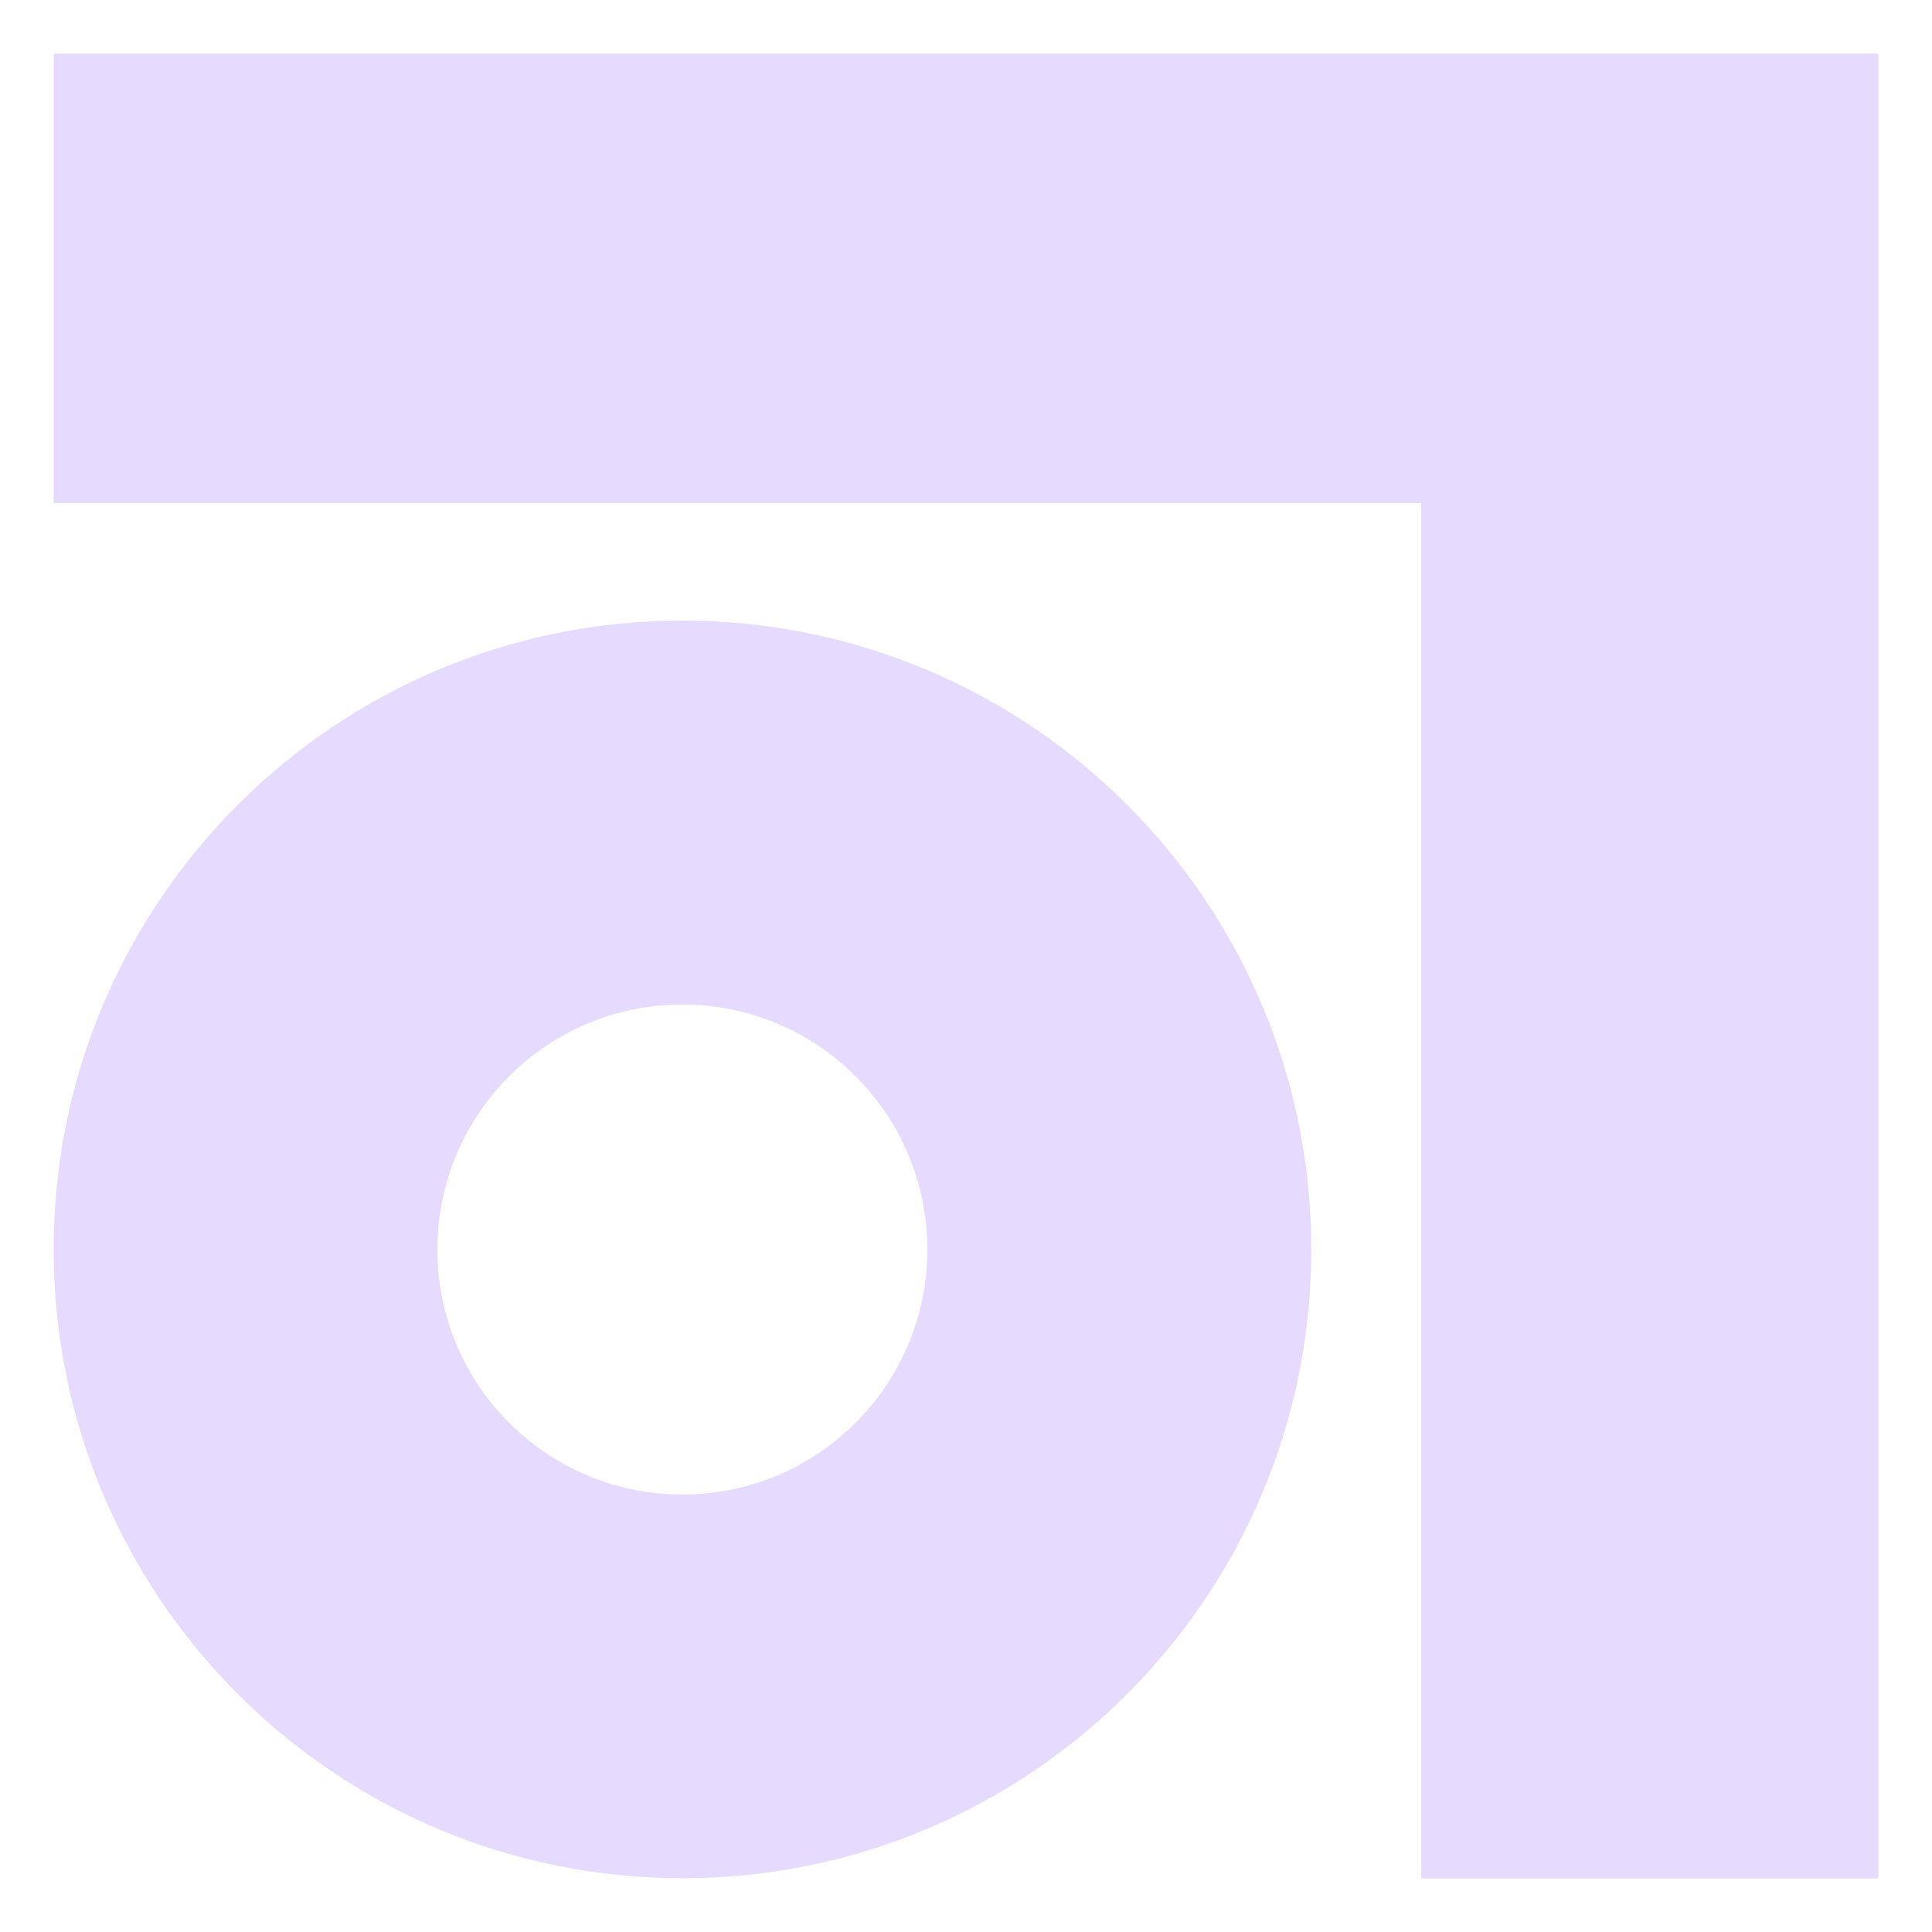 <svg width="18" height="18" viewBox="0 0 18 18" fill="none" xmlns="http://www.w3.org/2000/svg">
<path fill-rule="evenodd" clip-rule="evenodd" d="M17.5 0.5H0.5V4.687H13.241V17.5H0.5V17.5H17.5V0.5Z" fill="#E6DAFE"/>
<path fill-rule="evenodd" clip-rule="evenodd" d="M6.358 17.499C9.594 17.499 12.217 14.876 12.217 11.641C12.217 8.405 9.594 5.782 6.358 5.782C3.123 5.782 0.5 8.405 0.5 11.641C0.5 14.876 3.123 17.499 6.358 17.499ZM6.357 13.924C7.618 13.924 8.64 12.902 8.64 11.642C8.64 10.381 7.618 9.359 6.357 9.359C5.097 9.359 4.075 10.381 4.075 11.642C4.075 12.902 5.097 13.924 6.357 13.924Z" fill="#E6DAFE"/>
</svg>
